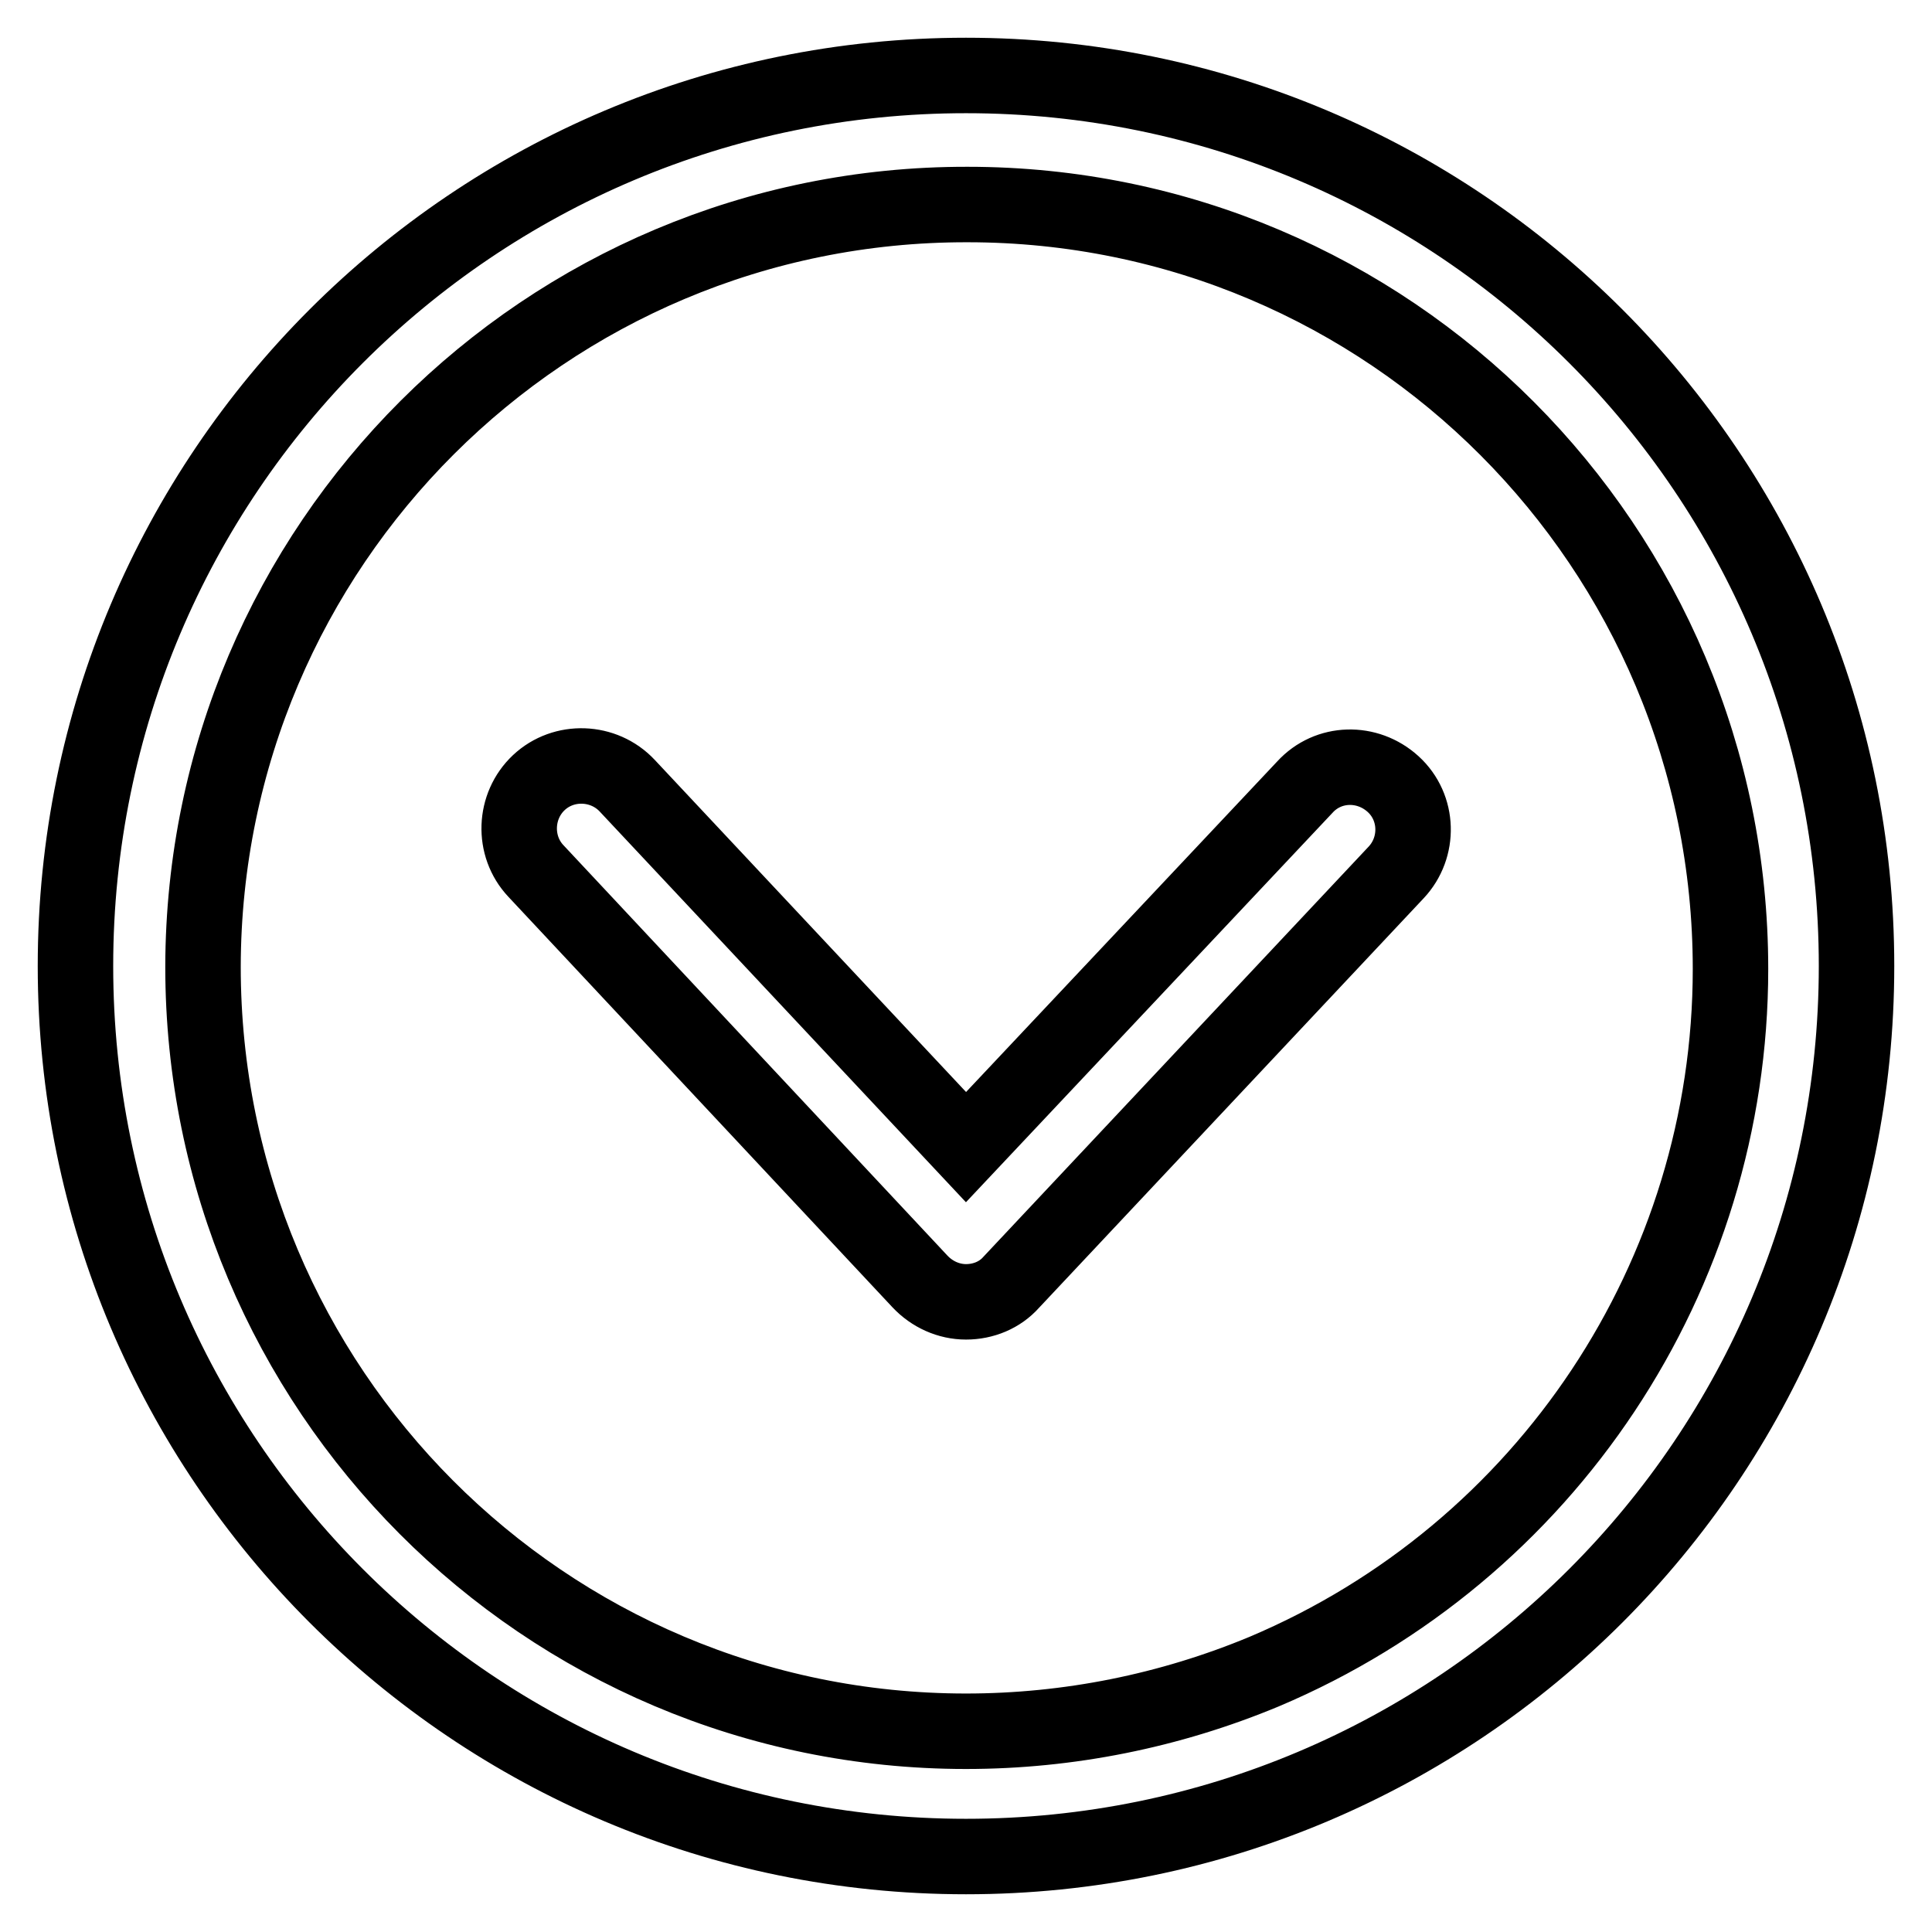 <?xml version="1.0" encoding="utf-8"?>
<!-- Svg Vector Icons : http://www.onlinewebfonts.com/icon -->
<!DOCTYPE svg PUBLIC "-//W3C//DTD SVG 1.1//EN" "http://www.w3.org/Graphics/SVG/1.1/DTD/svg11.dtd">
<svg version="1.1" xmlns="http://www.w3.org/2000/svg" xmlns:xlink="http://www.w3.org/1999/xlink" x="0px" y="0px" viewBox="0 0 256 256" enable-background="new 0 0 256 256" xml:space="preserve">
<g> <path stroke-width="10" fill-opacity="0" stroke="#000000"  d="M128,229.4c-55.9,0-101.1-45.4-101.1-101.3C27,72.3,72.3,27,128.2,27.1c55.9,0,101.1,45.4,101.1,101.3 c0,40.6-24.4,77.3-61.8,93.1C155,226.7,141.6,229.4,128,229.4z M128,246c65.2,0,118-52.8,118-118c0-65.2-52.8-118-118-118 C62.8,10,10,62.8,10,128C10,193.2,62.8,246,128,246z M128,172.5c2.3,0,4.5-0.9,6-2.6l51-54.3c3.1-3.3,3-8.6-0.4-11.7 s-8.6-3-11.7,0.4l0,0L128,152l-44.9-47.9c-3.1-3.3-8.4-3.5-11.7-0.4c-3.3,3.1-3.5,8.4-0.4,11.7l50.9,54.4 C123.5,171.5,125.7,172.5,128,172.5z"/></g>
</svg>
